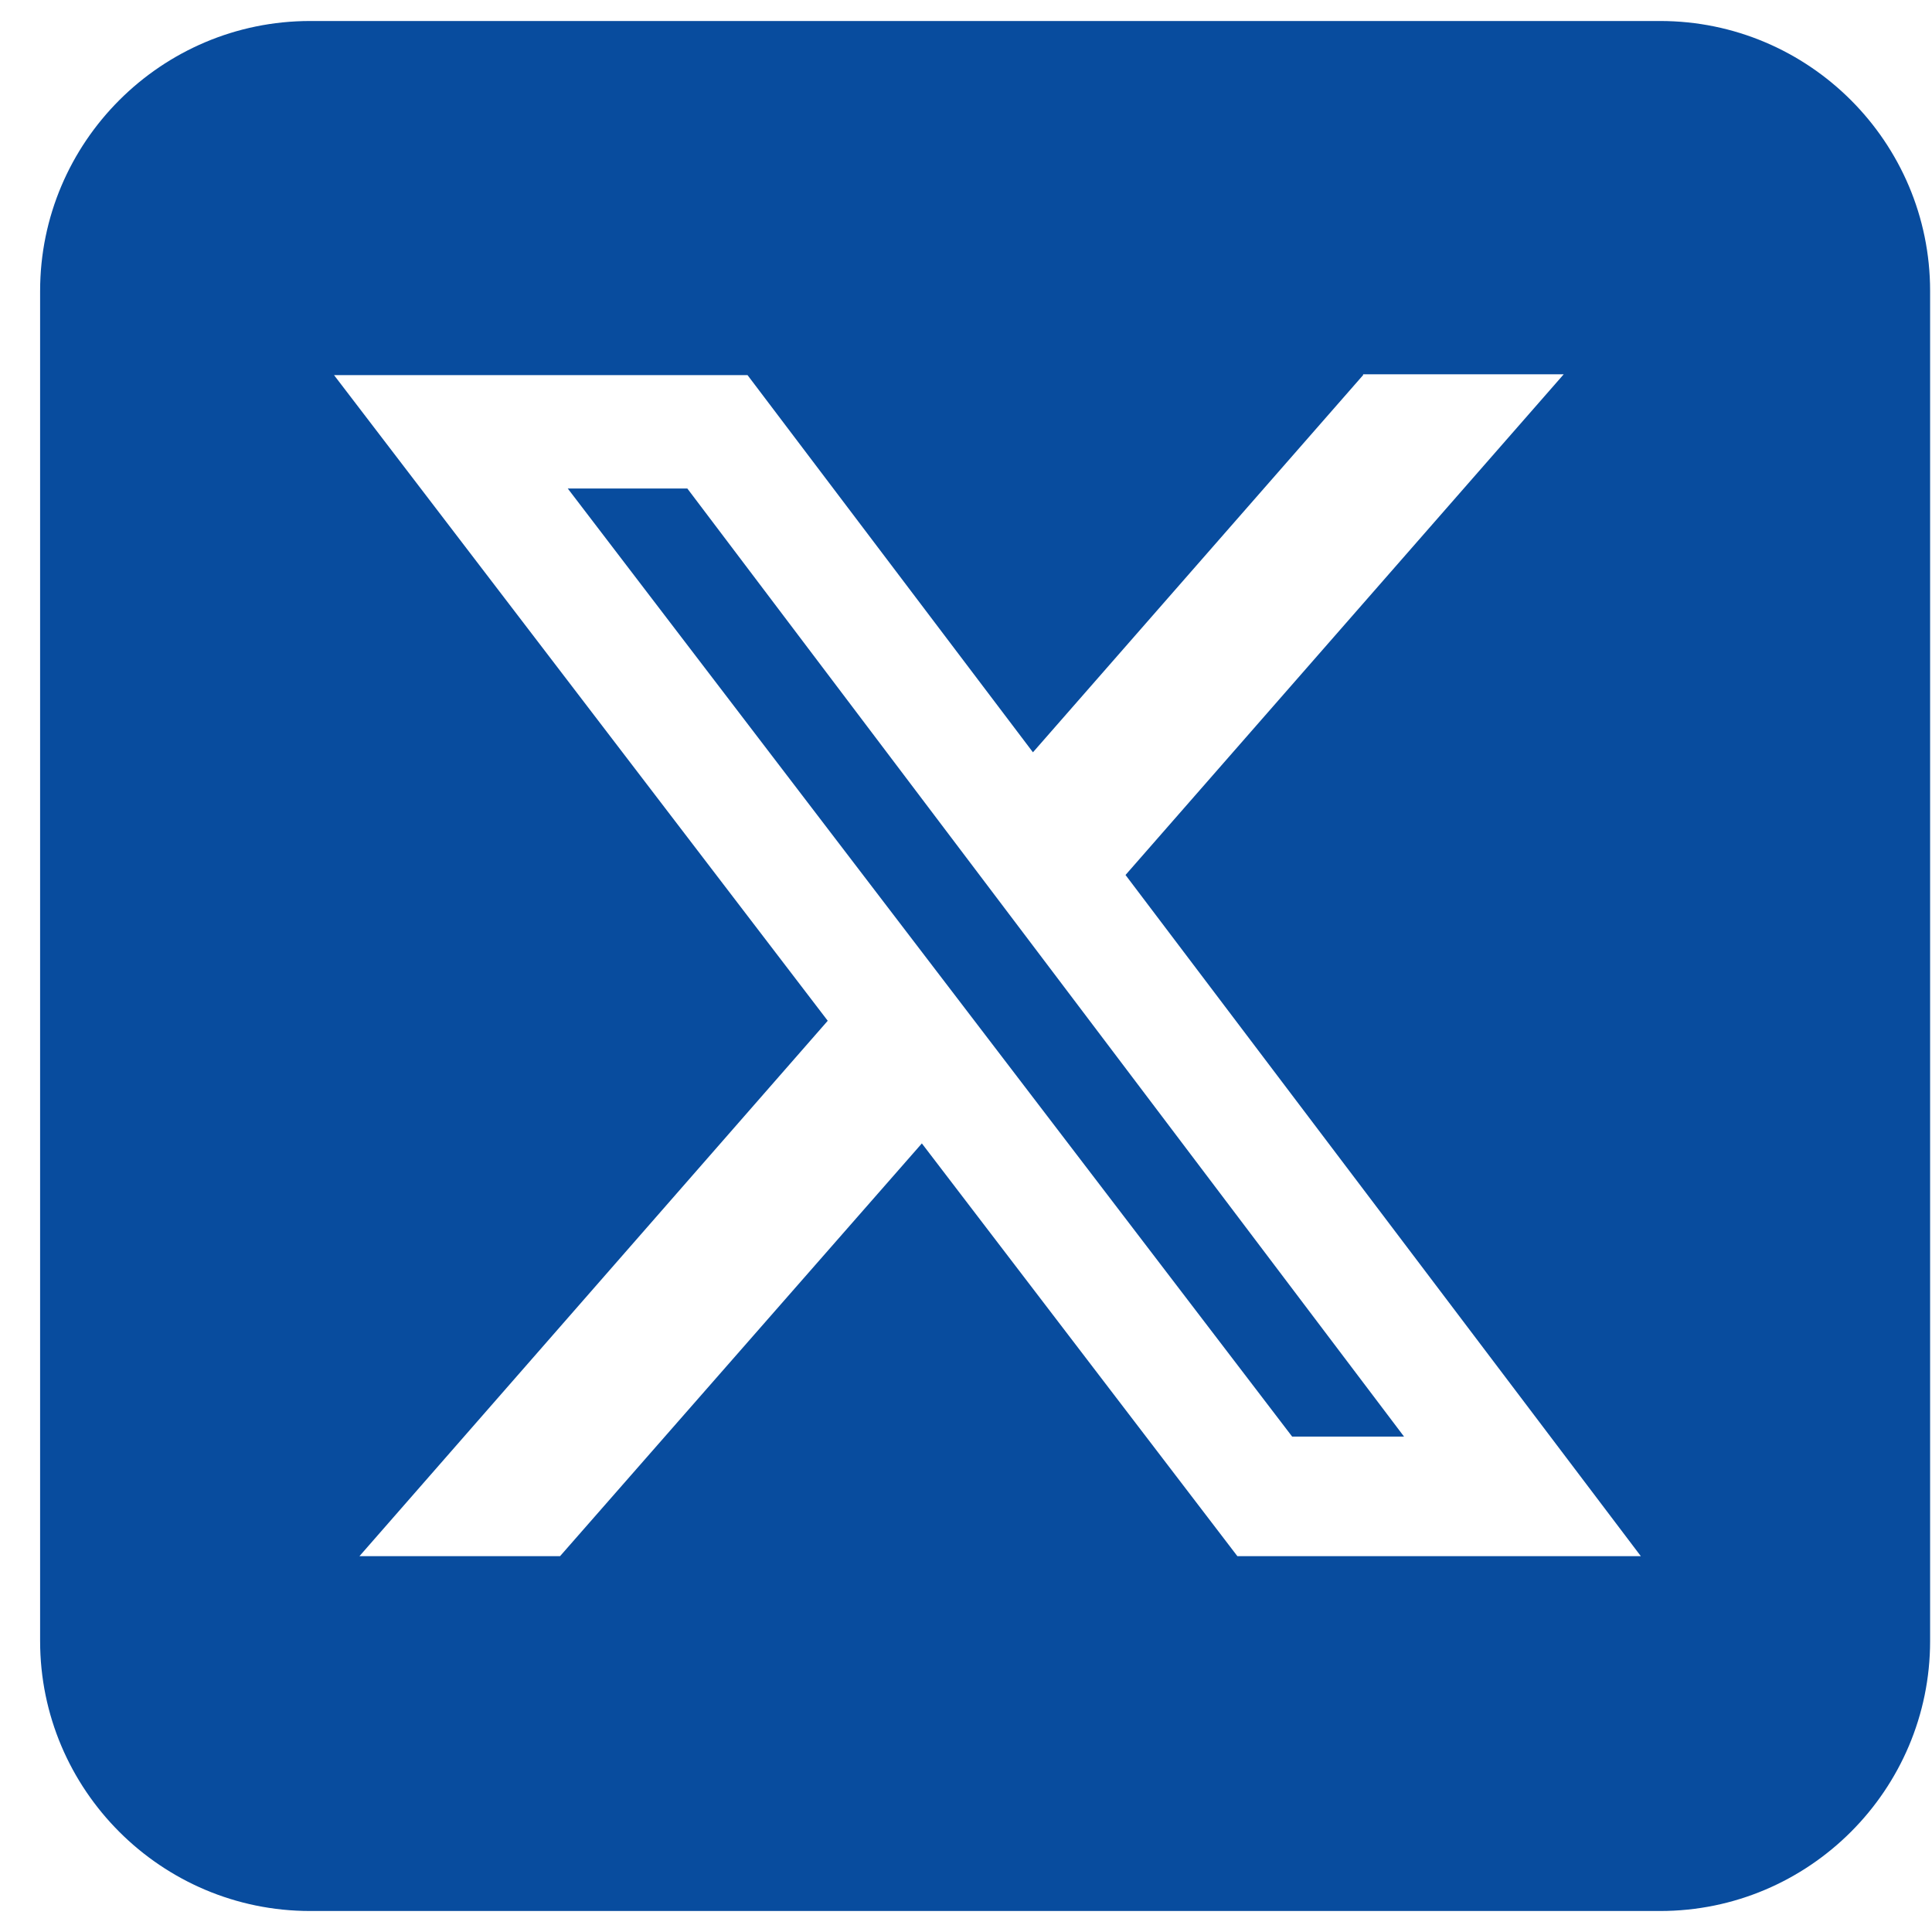 <svg width="46" height="46" viewBox="0 0 46 46" fill="none" xmlns="http://www.w3.org/2000/svg">
<g clip-path="url(#clip0_13_59)">
<path d="M39.527 0.5C43.072 0.5 45.955 3.384 45.955 6.929V39.071C45.955 42.616 43.072 45.5 39.527 45.5H7.384C3.839 45.5 0.955 42.616 0.955 39.071V6.929C0.955 3.384 3.839 0.5 7.384 0.5H39.527ZM32.455 8.931L24.594 17.912L17.798 8.931H7.953L19.708 24.304L8.559 37.051H13.335L21.949 27.224L29.461 37.051H39.067L26.798 20.833L37.231 8.912H32.455V8.931ZM33.41 34.204H30.765L13.518 11.631H16.365L33.429 34.204H33.41Z" fill="#084C9E"/>
</g>
<defs>
<clipPath id="clip0_13_59">
<rect width="45" height="45" fill="white" transform="translate(0.955 0.5)"/>
</clipPath>
</defs>
</svg>
